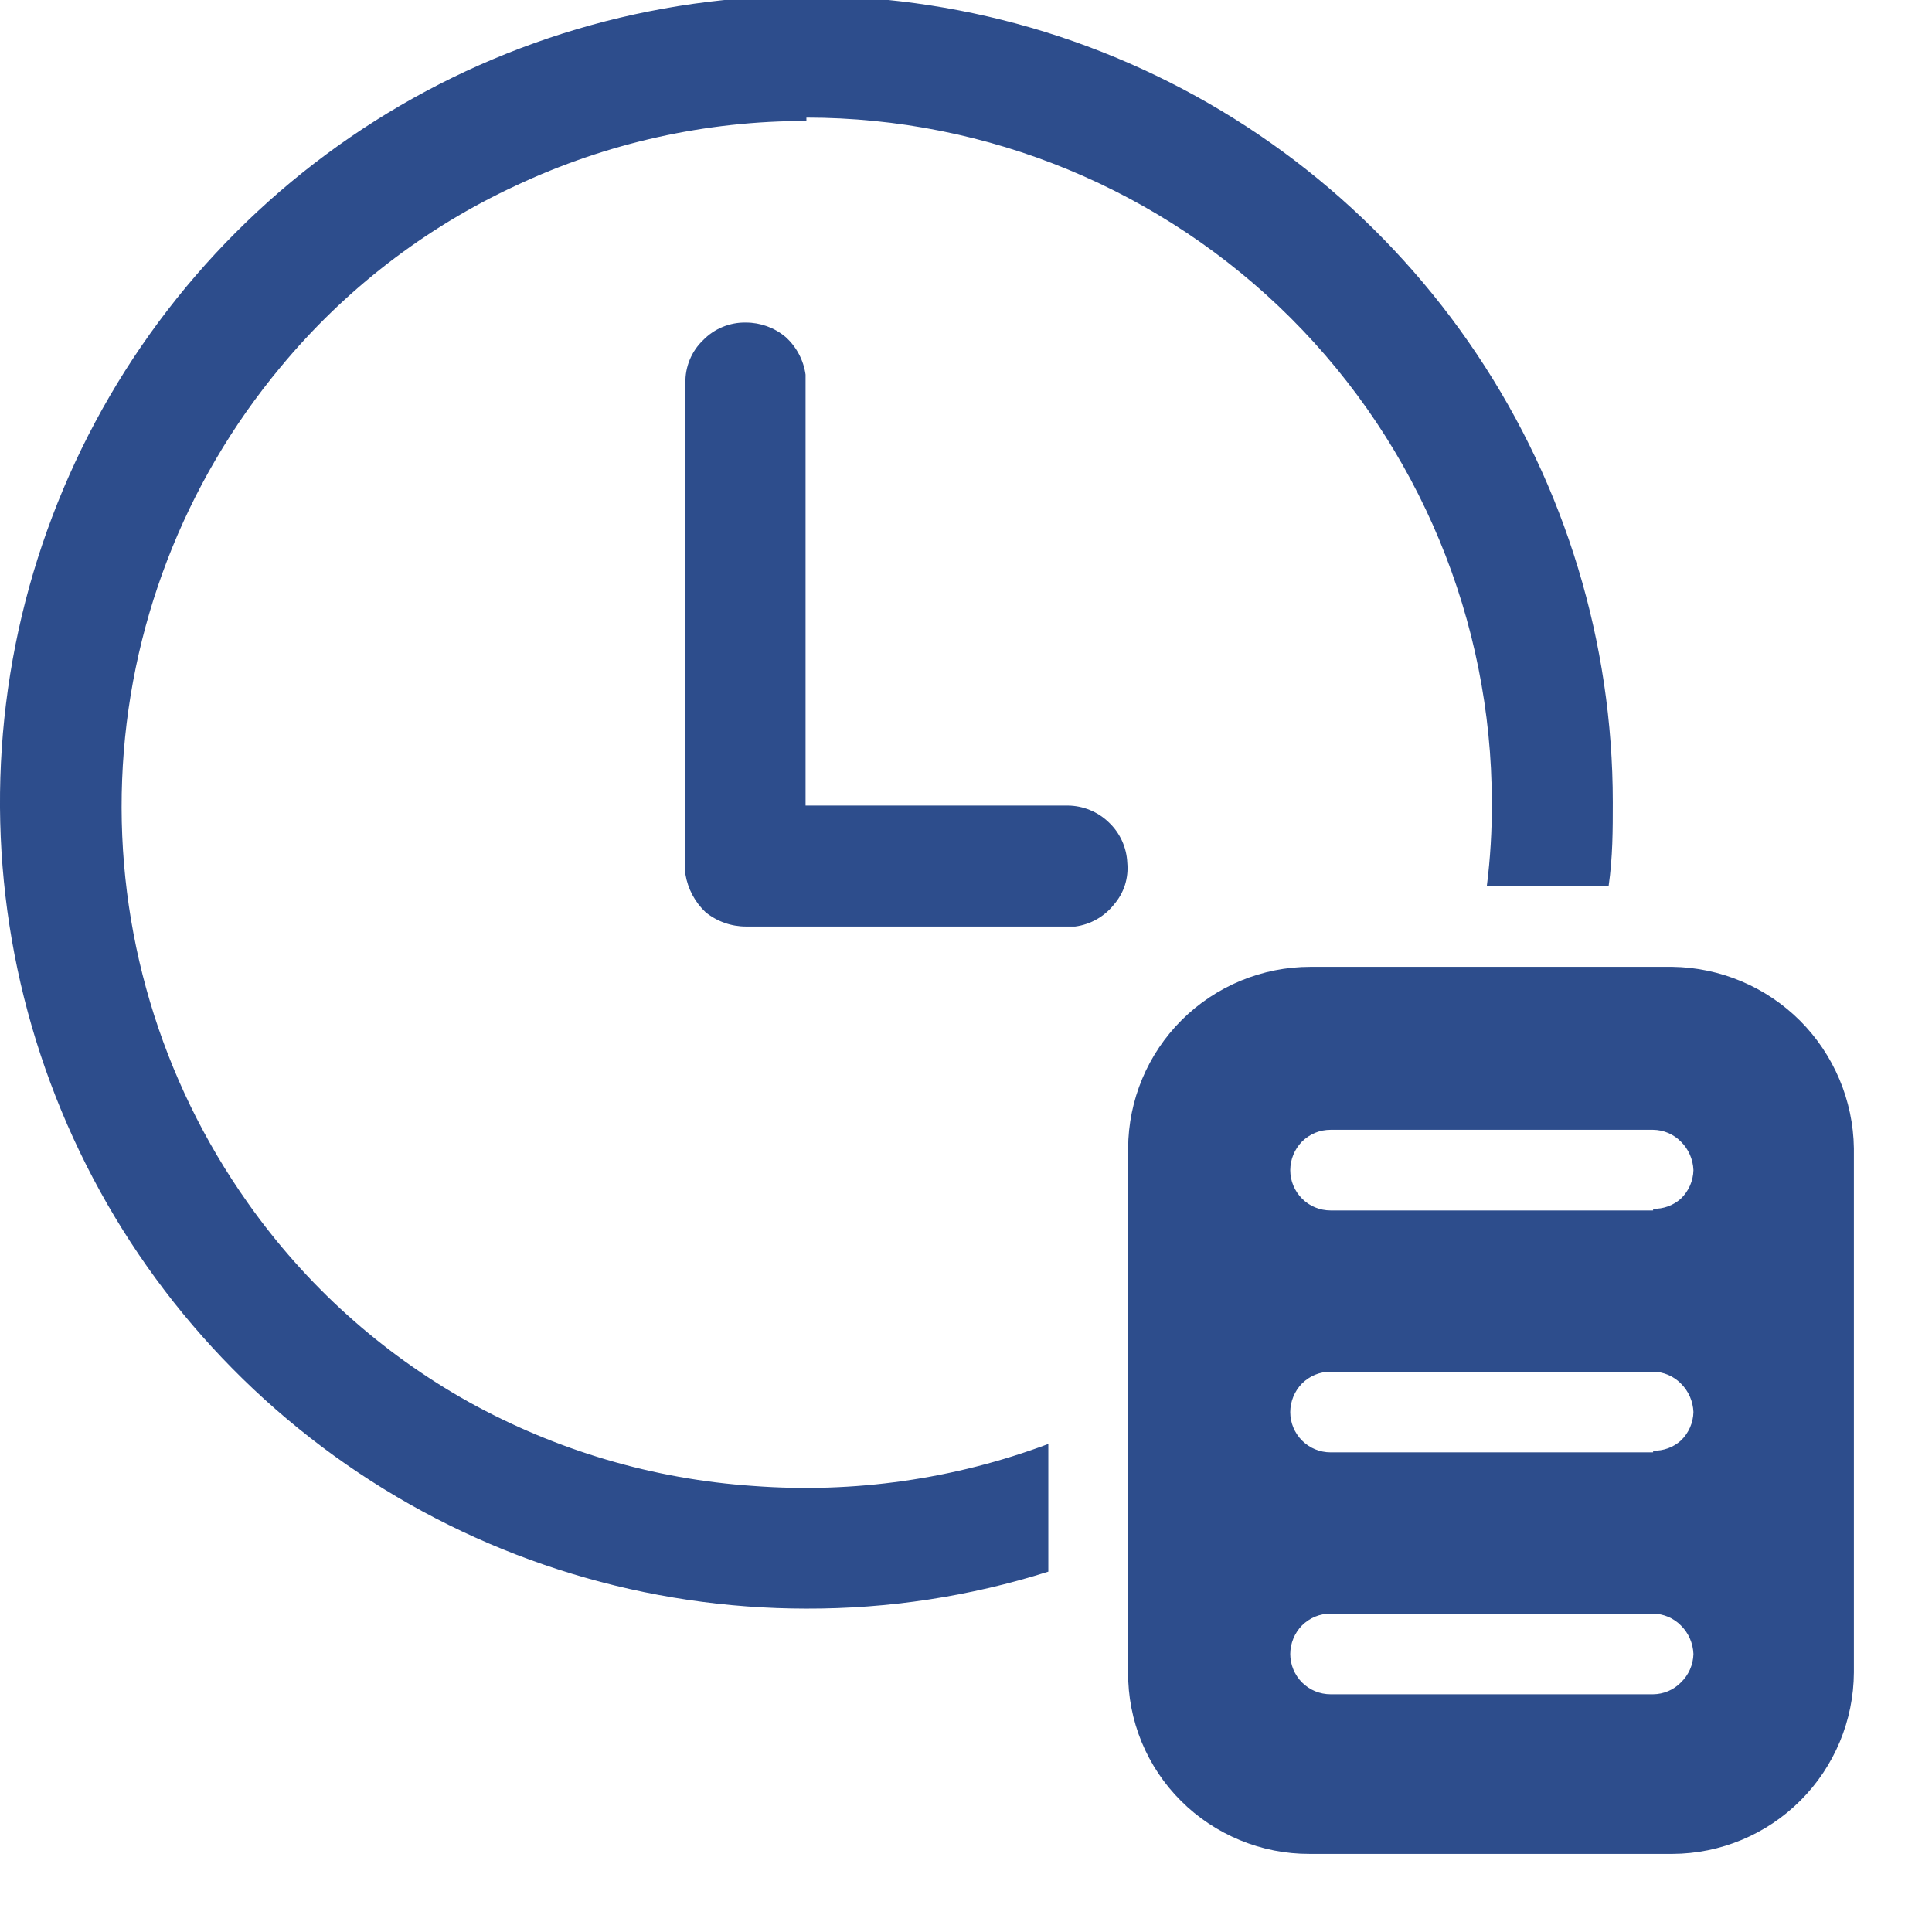 <svg width="23" height="23" viewBox="0 0 23 23" fill="none" xmlns="http://www.w3.org/2000/svg">
<g clip-path="url(#clip0_74_71)">
<path d="M9.6 1.44C8.404 1.438 7.222 1.701 6.14 2.21C5.057 2.712 4.101 3.45 3.34 4.37C2.188 5.754 1.524 7.48 1.454 9.279C1.383 11.078 1.909 12.851 2.95 14.32C3.639 15.297 4.537 16.107 5.58 16.69C6.623 17.268 7.78 17.61 8.97 17.69C10.162 17.78 11.36 17.61 12.48 17.19V18.71C11.549 19.005 10.577 19.153 9.6 19.15C7.701 19.15 5.845 18.587 4.267 17.532C2.688 16.477 1.457 14.978 0.731 13.224C0.004 11.47 -0.186 9.54 0.184 7.677C0.555 5.815 1.469 4.105 2.812 2.762C4.154 1.419 5.865 0.505 7.727 0.135C9.589 -0.236 11.52 -0.046 13.274 0.681C15.028 1.408 16.527 2.638 17.582 4.217C18.637 5.795 19.2 7.652 19.2 9.55C19.2 9.88 19.2 10.2 19.15 10.55H17.7C17.742 10.219 17.762 9.885 17.76 9.55C17.757 7.388 16.896 5.315 15.367 3.787C13.836 2.259 11.762 1.4 9.6 1.4V1.44ZM8.88 3.84C9.052 3.84 9.218 3.9 9.35 4.01C9.481 4.127 9.566 4.287 9.59 4.46V9.59H12.71C12.893 9.591 13.069 9.663 13.2 9.79C13.333 9.915 13.412 10.088 13.42 10.27C13.429 10.36 13.419 10.451 13.392 10.537C13.364 10.623 13.319 10.702 13.26 10.77C13.146 10.913 12.981 11.006 12.8 11.03H8.88C8.705 11.03 8.536 10.97 8.4 10.86C8.273 10.74 8.189 10.582 8.16 10.41V4.56C8.157 4.465 8.175 4.371 8.211 4.283C8.247 4.195 8.301 4.116 8.37 4.05C8.436 3.982 8.515 3.928 8.603 3.892C8.691 3.856 8.785 3.838 8.88 3.84ZM19.88 11.51H15.6C15.026 11.51 14.476 11.738 14.069 12.142C13.662 12.547 13.433 13.096 13.43 13.67V19.91C13.428 20.194 13.483 20.476 13.591 20.739C13.699 21.001 13.859 21.24 14.06 21.44C14.261 21.641 14.5 21.799 14.762 21.907C15.025 22.016 15.306 22.071 15.59 22.07H19.91C20.482 22.068 21.03 21.839 21.434 21.435C21.839 21.03 22.067 20.482 22.07 19.91V13.67C22.062 13.1 21.832 12.555 21.429 12.151C21.025 11.748 20.48 11.518 19.91 11.51H19.88ZM19.68 20.17H15.84C15.713 20.17 15.591 20.12 15.501 20.03C15.411 19.94 15.36 19.817 15.36 19.69C15.361 19.563 15.411 19.441 15.5 19.35C15.545 19.306 15.598 19.27 15.656 19.246C15.714 19.222 15.777 19.21 15.84 19.21H19.68C19.804 19.212 19.923 19.262 20.01 19.35C20.102 19.44 20.155 19.562 20.16 19.69C20.157 19.819 20.103 19.941 20.01 20.03C19.923 20.119 19.804 20.169 19.68 20.17ZM19.68 17.29H15.84C15.713 17.29 15.591 17.24 15.501 17.15C15.411 17.06 15.36 16.938 15.36 16.81C15.361 16.683 15.411 16.561 15.5 16.47C15.545 16.426 15.598 16.39 15.656 16.366C15.714 16.342 15.777 16.33 15.84 16.33H19.68C19.804 16.331 19.923 16.382 20.01 16.47C20.102 16.56 20.155 16.682 20.16 16.81C20.157 16.939 20.103 17.061 20.01 17.15C19.92 17.231 19.801 17.274 19.68 17.27V17.29ZM19.68 14.41H15.84C15.713 14.41 15.591 14.36 15.501 14.27C15.411 14.18 15.36 14.057 15.36 13.93C15.361 13.803 15.411 13.681 15.5 13.59C15.545 13.546 15.598 13.51 15.656 13.486C15.714 13.462 15.777 13.45 15.84 13.45H19.68C19.804 13.451 19.923 13.502 20.01 13.59C20.102 13.68 20.155 13.802 20.16 13.93C20.157 14.059 20.103 14.181 20.01 14.27C19.92 14.351 19.801 14.394 19.68 14.39V14.41Z" fill="#2D4D8C"/>
</g>
<defs>
<clipPath id="clip0_74_71">
<rect width="22.08" height="22.08" fill="white"/>
</clipPath>
</defs>
</svg>
